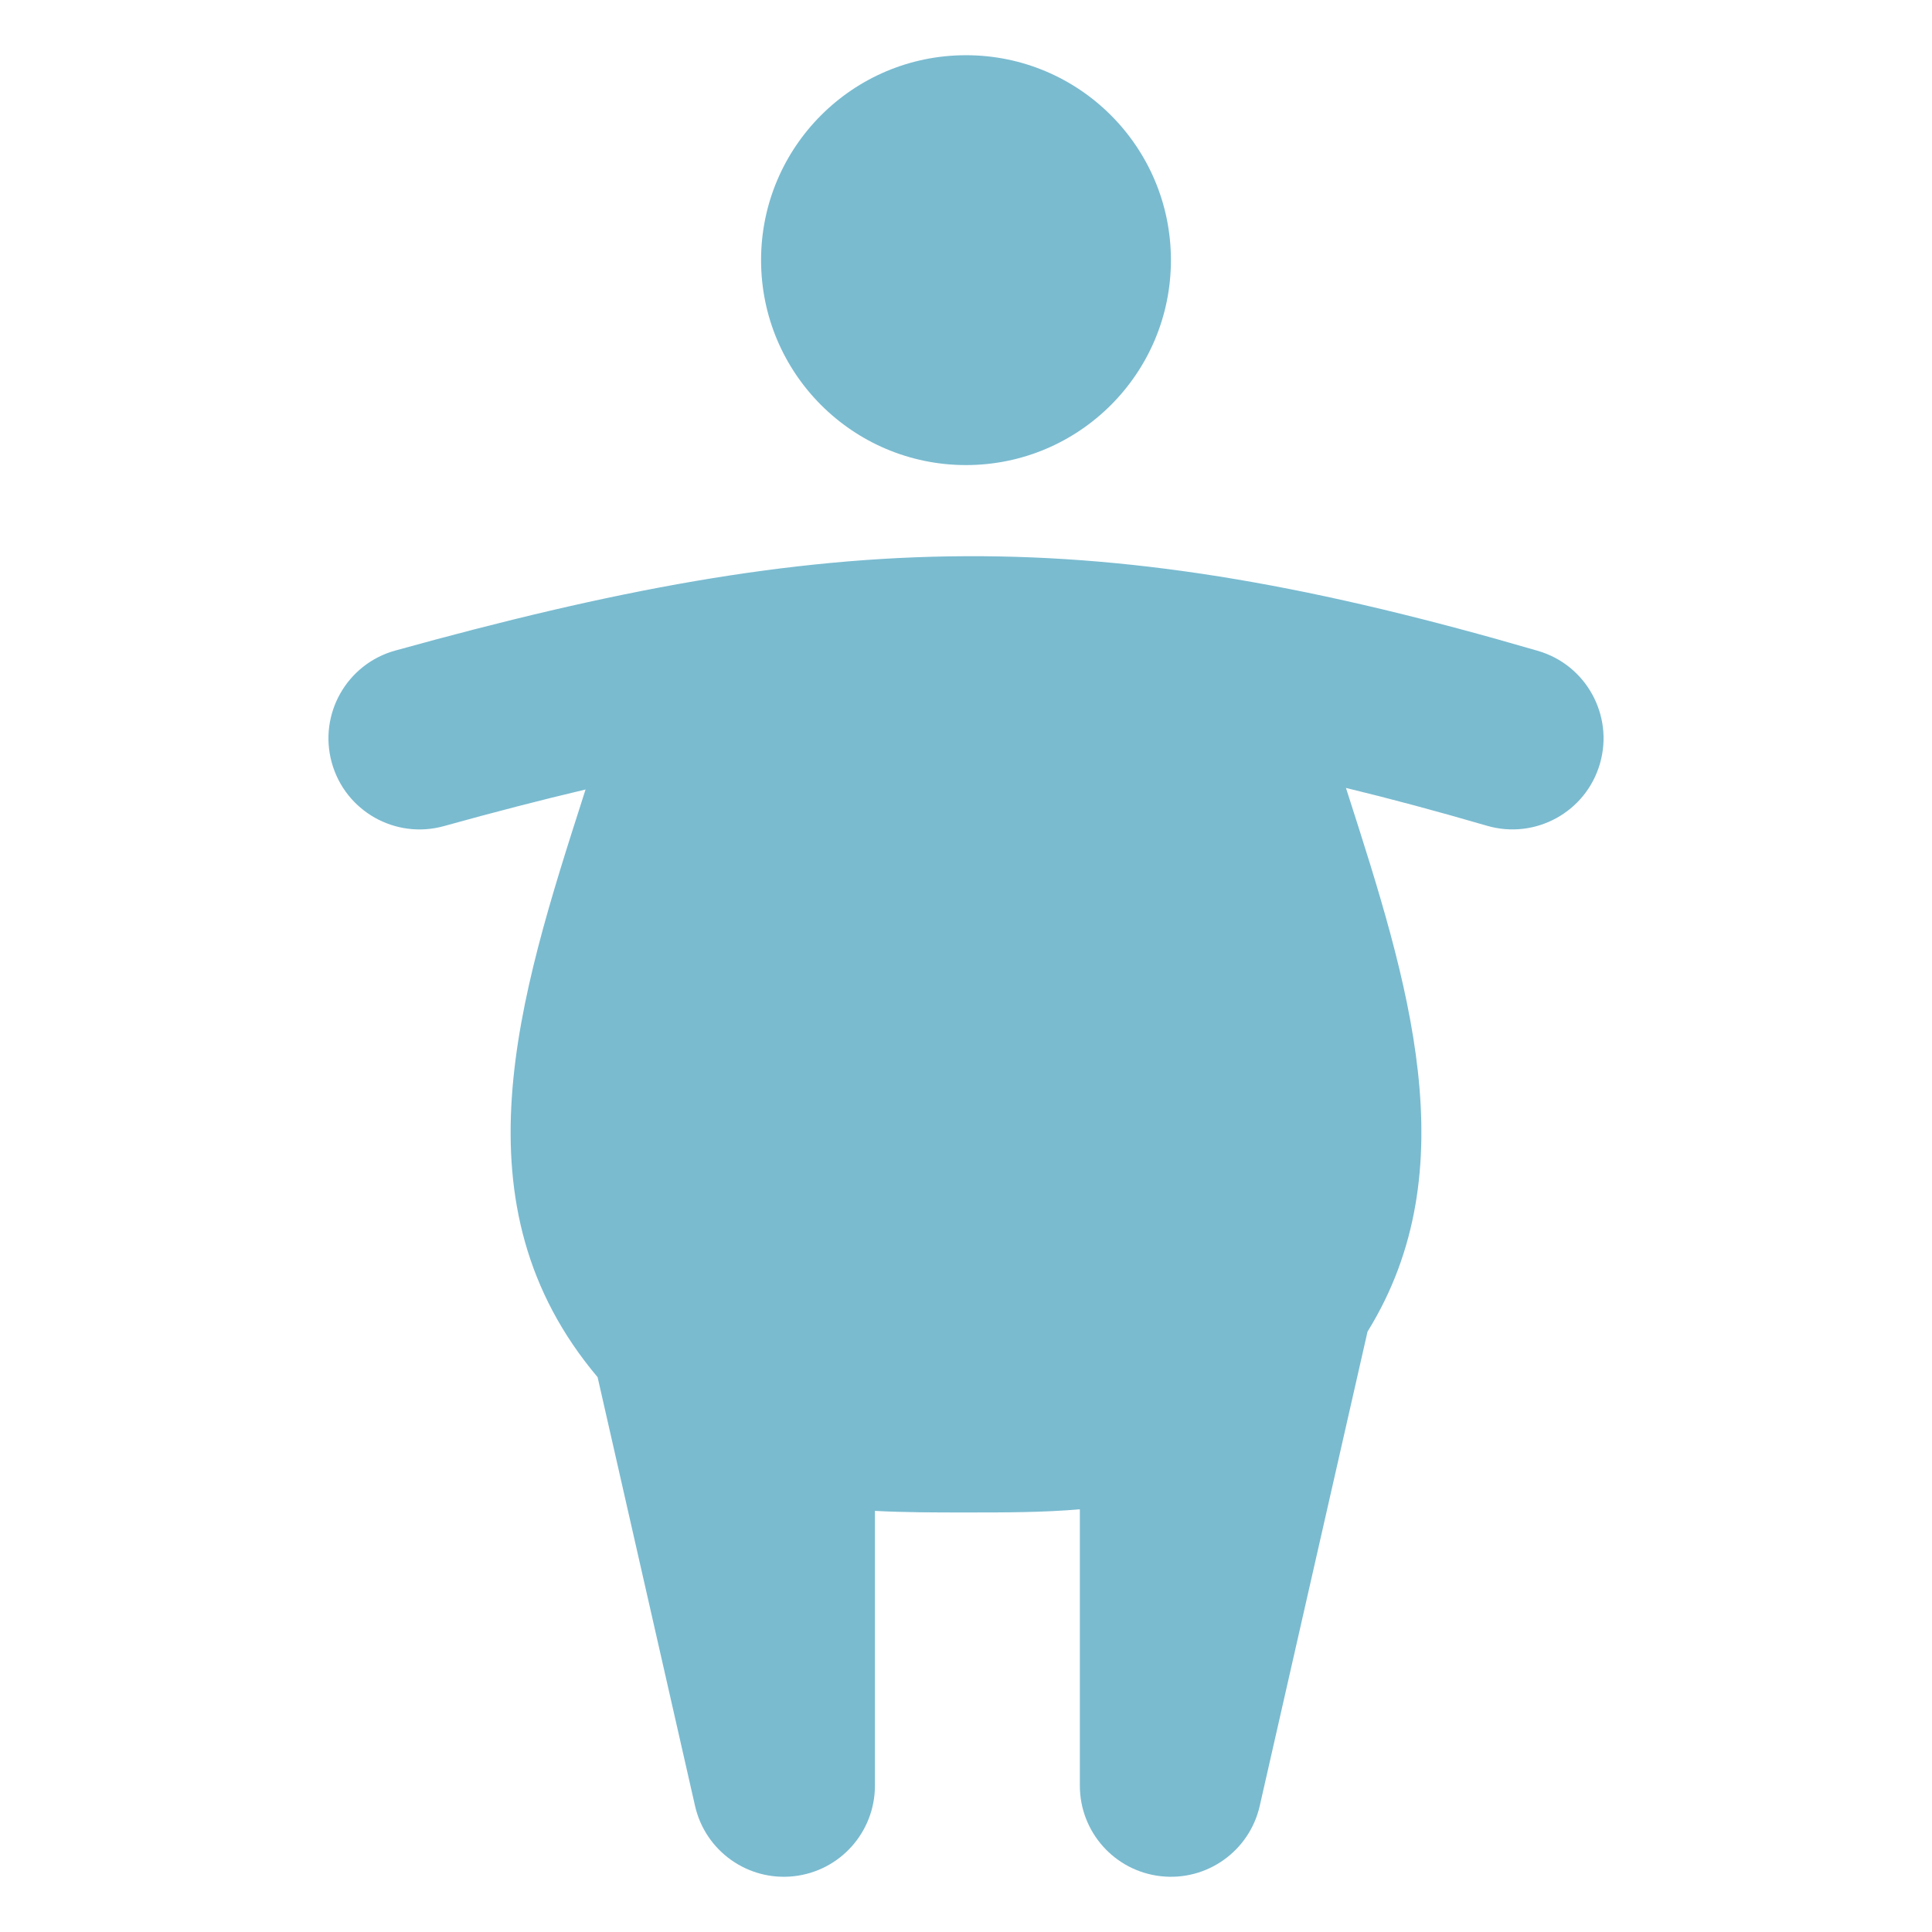 <?xml version="1.0" encoding="utf-8"?>
<!-- Generator: Adobe Illustrator 26.3.1, SVG Export Plug-In . SVG Version: 6.00 Build 0)  -->
<svg version="1.1" id="レイヤー_1" xmlns="http://www.w3.org/2000/svg" xmlns:xlink="http://www.w3.org/1999/xlink" x="0px"
	 y="0px" viewBox="0 0 100 100" style="enable-background:new 0 0 100 100;" xml:space="preserve">
<style type="text/css">
	.st0{fill-rule:evenodd;clip-rule:evenodd;fill:#7ABBD0;}
</style>
<path class="st0" d="M50,24.072c5.858,0,10.607-4.749,10.607-10.607
	c0-5.858-4.749-10.607-10.607-10.607S39.393,7.608,39.393,13.465
	C39.393,19.323,44.142,24.072,50,24.072z M79.604,33.689
	c2.5,0.728,3.935,3.345,3.207,5.845c-0.728,2.5-3.345,3.935-5.845,3.207
	c-2.573-0.75-4.995-1.401-7.3-1.958l0.113,0.351
	c3.083,9.609,6.216,19.372,1.004,27.791l-5.579,24.547
	c-0.532,2.341-2.737,3.908-5.123,3.64c-2.385-0.268-4.188-2.284-4.188-4.685
	V78.12c-1.876,0.165-3.827,0.165-5.893,0.165c-1.636,0-3.202,0-4.714-0.082v14.224
	c0,2.4-1.803,4.417-4.188,4.685c-2.385,0.268-4.591-1.299-5.123-3.64
	l-5.043-22.19c-7.52-8.923-4.085-19.627-0.71-30.147l0.087-0.271
	c-2.314,0.546-4.747,1.177-7.333,1.895c-2.509,0.696-5.107-0.773-5.803-3.282
	c-0.696-2.509,0.773-5.107,3.282-5.803c11.23-3.116,20.306-4.844,29.523-4.885
	C59.212,28.746,68.31,30.397,79.604,33.689z"/>
</svg>
